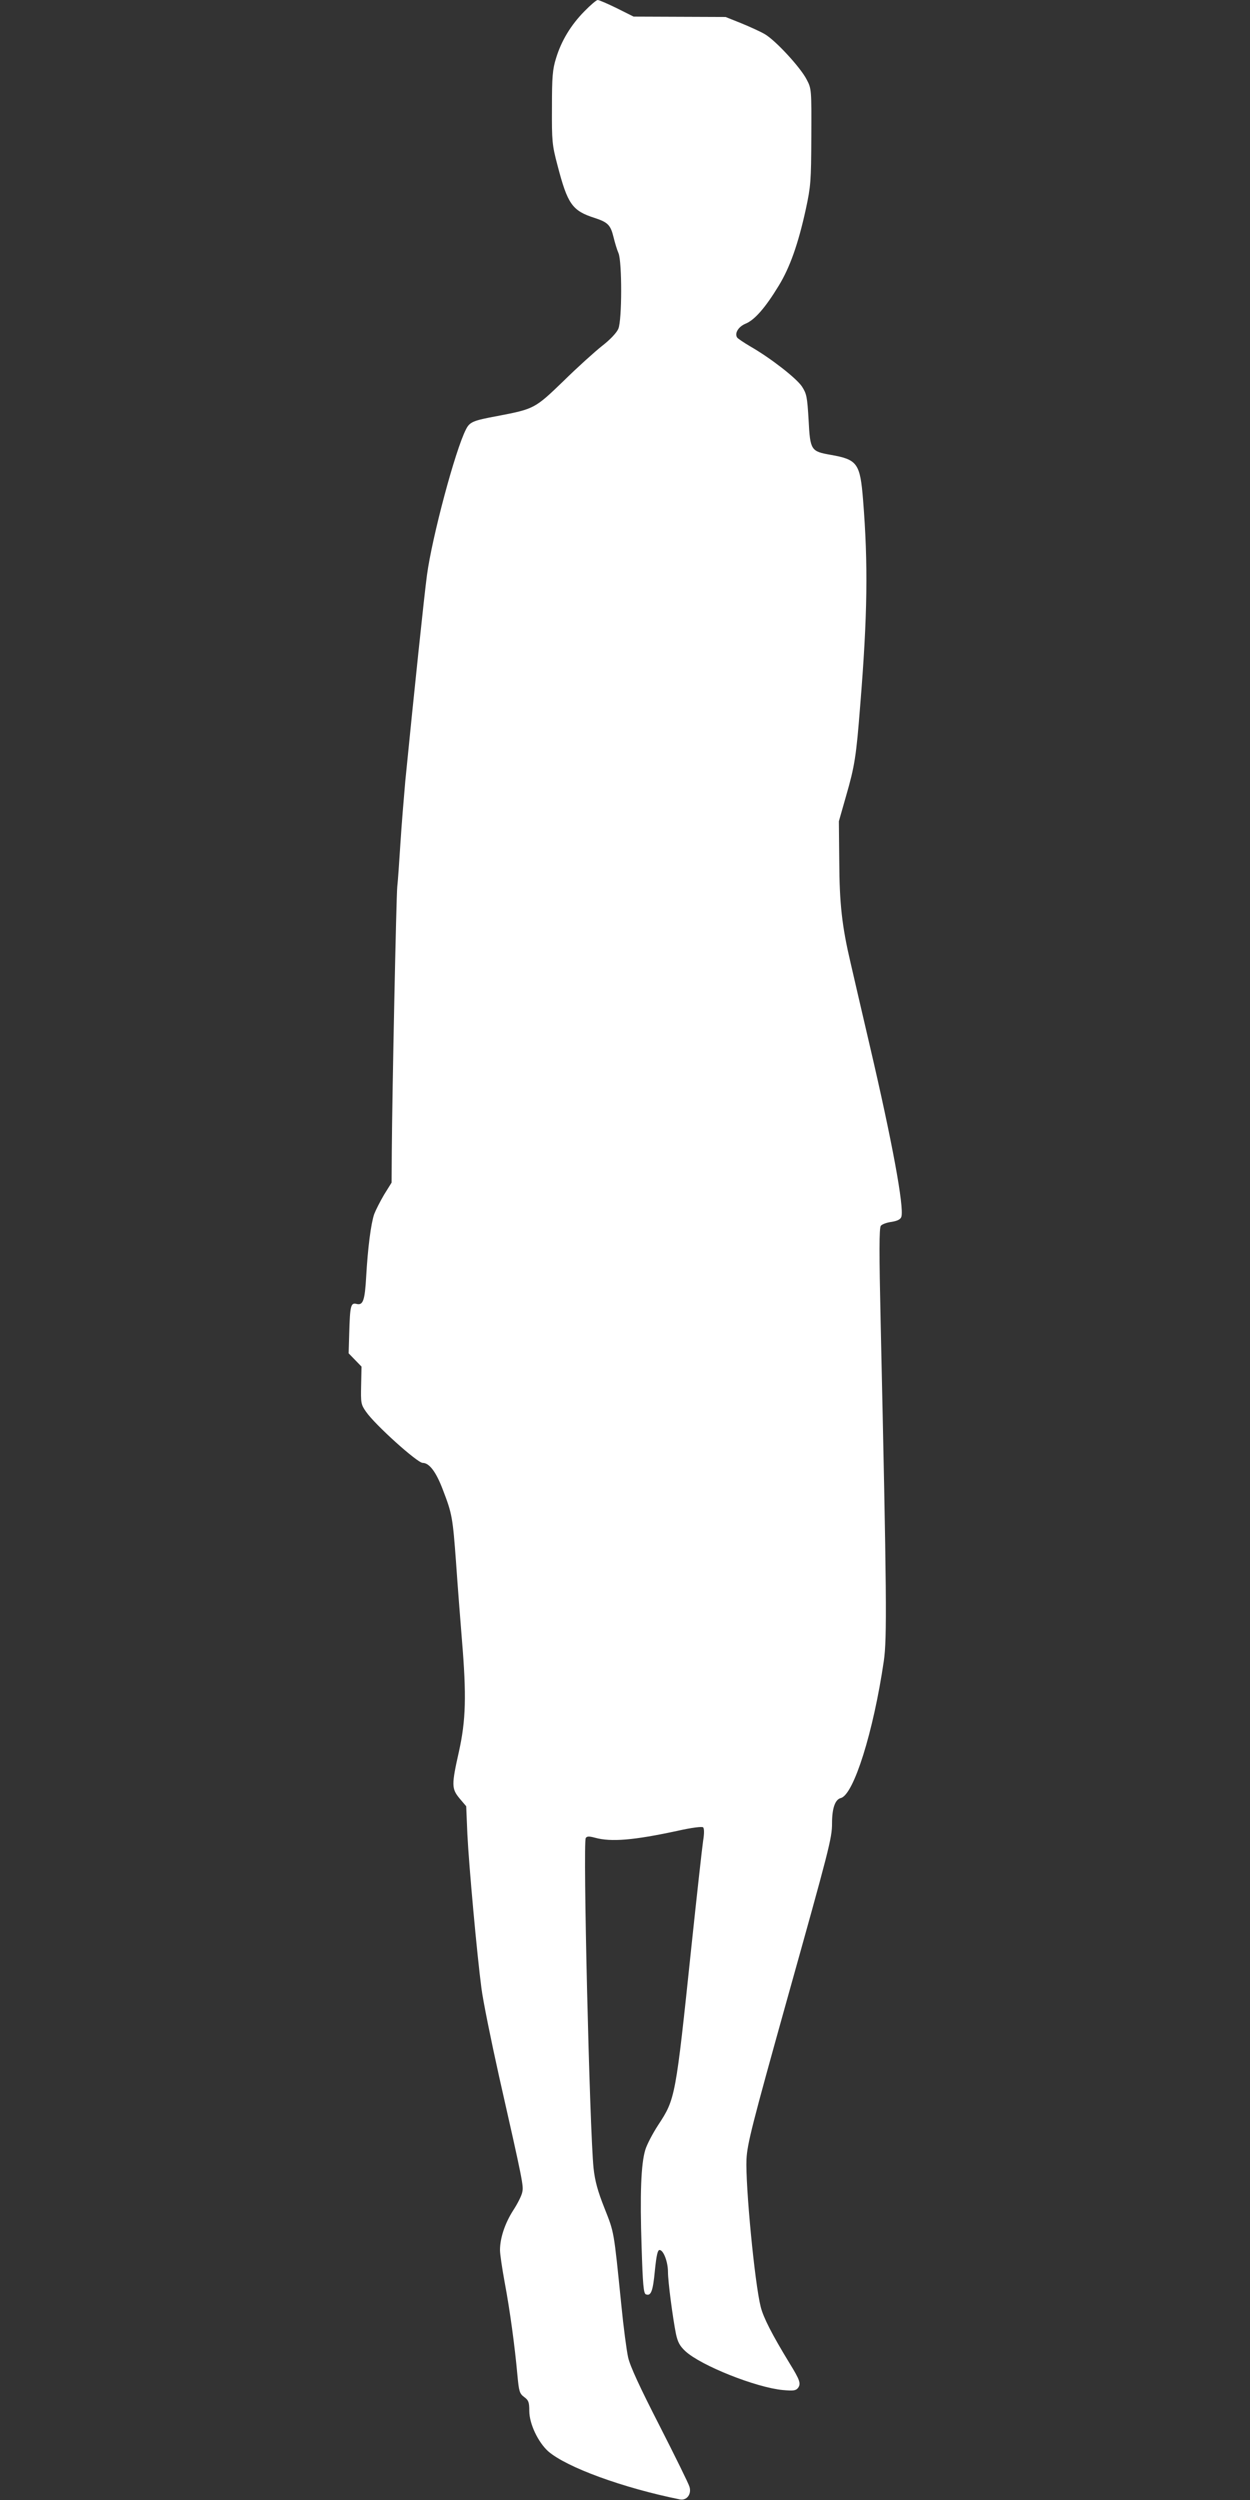 <?xml version="1.0" standalone="no"?>
<!DOCTYPE svg PUBLIC "-//W3C//DTD SVG 20010904//EN"
 "http://www.w3.org/TR/2001/REC-SVG-20010904/DTD/svg10.dtd">
<svg version="1.0" xmlns="http://www.w3.org/2000/svg"
 width="640pt" height="1280pt" viewBox="0 0 640 1280"
 preserveAspectRatio="xMidYMid meet">
<rect x="0" y="0" width="640" height="1280" fill="#333333" stroke="none"/>
<g transform="translate(0,1280) scale(0.1,-0.1)"
fill="#ffffff" stroke="none">
<path d="M2992 12742 c-69 -70 -118 -151 -145 -240 -18 -57 -21 -96 -21 -252
-1 -172 1 -193 28 -295 52 -200 75 -234 191 -271 67 -22 81 -36 96 -97 7 -29
18 -66 26 -84 18 -45 18 -341 -1 -386 -8 -20 -42 -56 -82 -87 -38 -30 -128
-111 -199 -181 -146 -141 -150 -143 -338 -179 -124 -23 -142 -30 -161 -68 -55
-106 -174 -553 -200 -747 -14 -104 -65 -591 -111 -1055 -7 -80 -19 -224 -25
-320 -6 -96 -13 -195 -16 -220 -5 -45 -26 -1058 -28 -1355 l-1 -160 -38 -61
c-20 -34 -43 -79 -51 -100 -17 -49 -33 -176 -41 -318 -7 -125 -16 -151 -50
-142 -29 7 -33 -9 -37 -151 l-3 -102 33 -34 33 -34 -2 -96 c-2 -90 -1 -98 25
-135 46 -67 263 -262 290 -262 34 0 69 -46 104 -139 47 -122 50 -141 67 -371
8 -118 22 -296 30 -395 24 -289 20 -413 -15 -572 -39 -173 -38 -191 3 -241
l34 -40 6 -144 c8 -161 49 -614 72 -788 8 -63 49 -266 90 -450 124 -548 126
-562 119 -594 -3 -17 -24 -59 -47 -94 -42 -66 -67 -141 -67 -203 0 -20 11 -94
24 -165 27 -143 52 -329 65 -473 8 -86 11 -96 35 -114 22 -16 26 -26 26 -71 0
-66 45 -160 97 -207 95 -82 382 -187 674 -246 35 -7 61 27 49 65 -4 15 -73
155 -153 312 -100 195 -151 305 -161 350 -8 36 -24 157 -35 270 -39 385 -36
367 -86 494 -35 88 -49 140 -56 205 -20 195 -55 1665 -40 1690 6 10 17 10 47
2 83 -23 199 -13 422 35 75 17 127 23 132 18 6 -6 6 -33 0 -69 -5 -33 -32
-277 -60 -542 -81 -773 -82 -779 -170 -913 -28 -43 -58 -100 -66 -127 -22 -71
-28 -228 -19 -496 6 -194 10 -240 22 -244 26 -10 36 15 46 122 8 78 14 105 24
105 20 0 43 -61 43 -112 0 -50 25 -239 41 -318 9 -42 20 -62 48 -88 80 -74
362 -186 499 -199 55 -5 67 -3 78 11 16 22 9 41 -44 127 -89 146 -133 232
-147 287 -31 121 -79 625 -73 757 4 79 29 177 207 815 217 776 231 828 231
905 0 77 16 122 45 129 66 17 167 339 220 701 17 116 15 333 -16 1733 -8 353
-8 487 1 496 6 8 31 17 55 20 30 5 46 13 50 26 15 48 -47 385 -161 873 -41
177 -86 369 -99 427 -44 187 -57 303 -58 520 l-2 205 37 130 c44 152 52 204
72 460 38 467 41 727 15 1054 -15 189 -29 208 -165 232 -102 18 -106 23 -114
179 -7 118 -10 134 -34 171 -28 42 -158 144 -264 205 -34 20 -65 41 -68 46
-14 22 7 56 44 71 46 19 101 82 169 194 57 93 100 214 139 393 25 116 27 142
28 370 1 241 1 246 -24 293 -31 61 -159 200 -214 232 -22 13 -77 38 -121 56
l-80 32 -236 1 -235 1 -86 43 c-47 23 -91 42 -98 42 -6 0 -37 -26 -68 -58z"/>
</g>
</svg>
